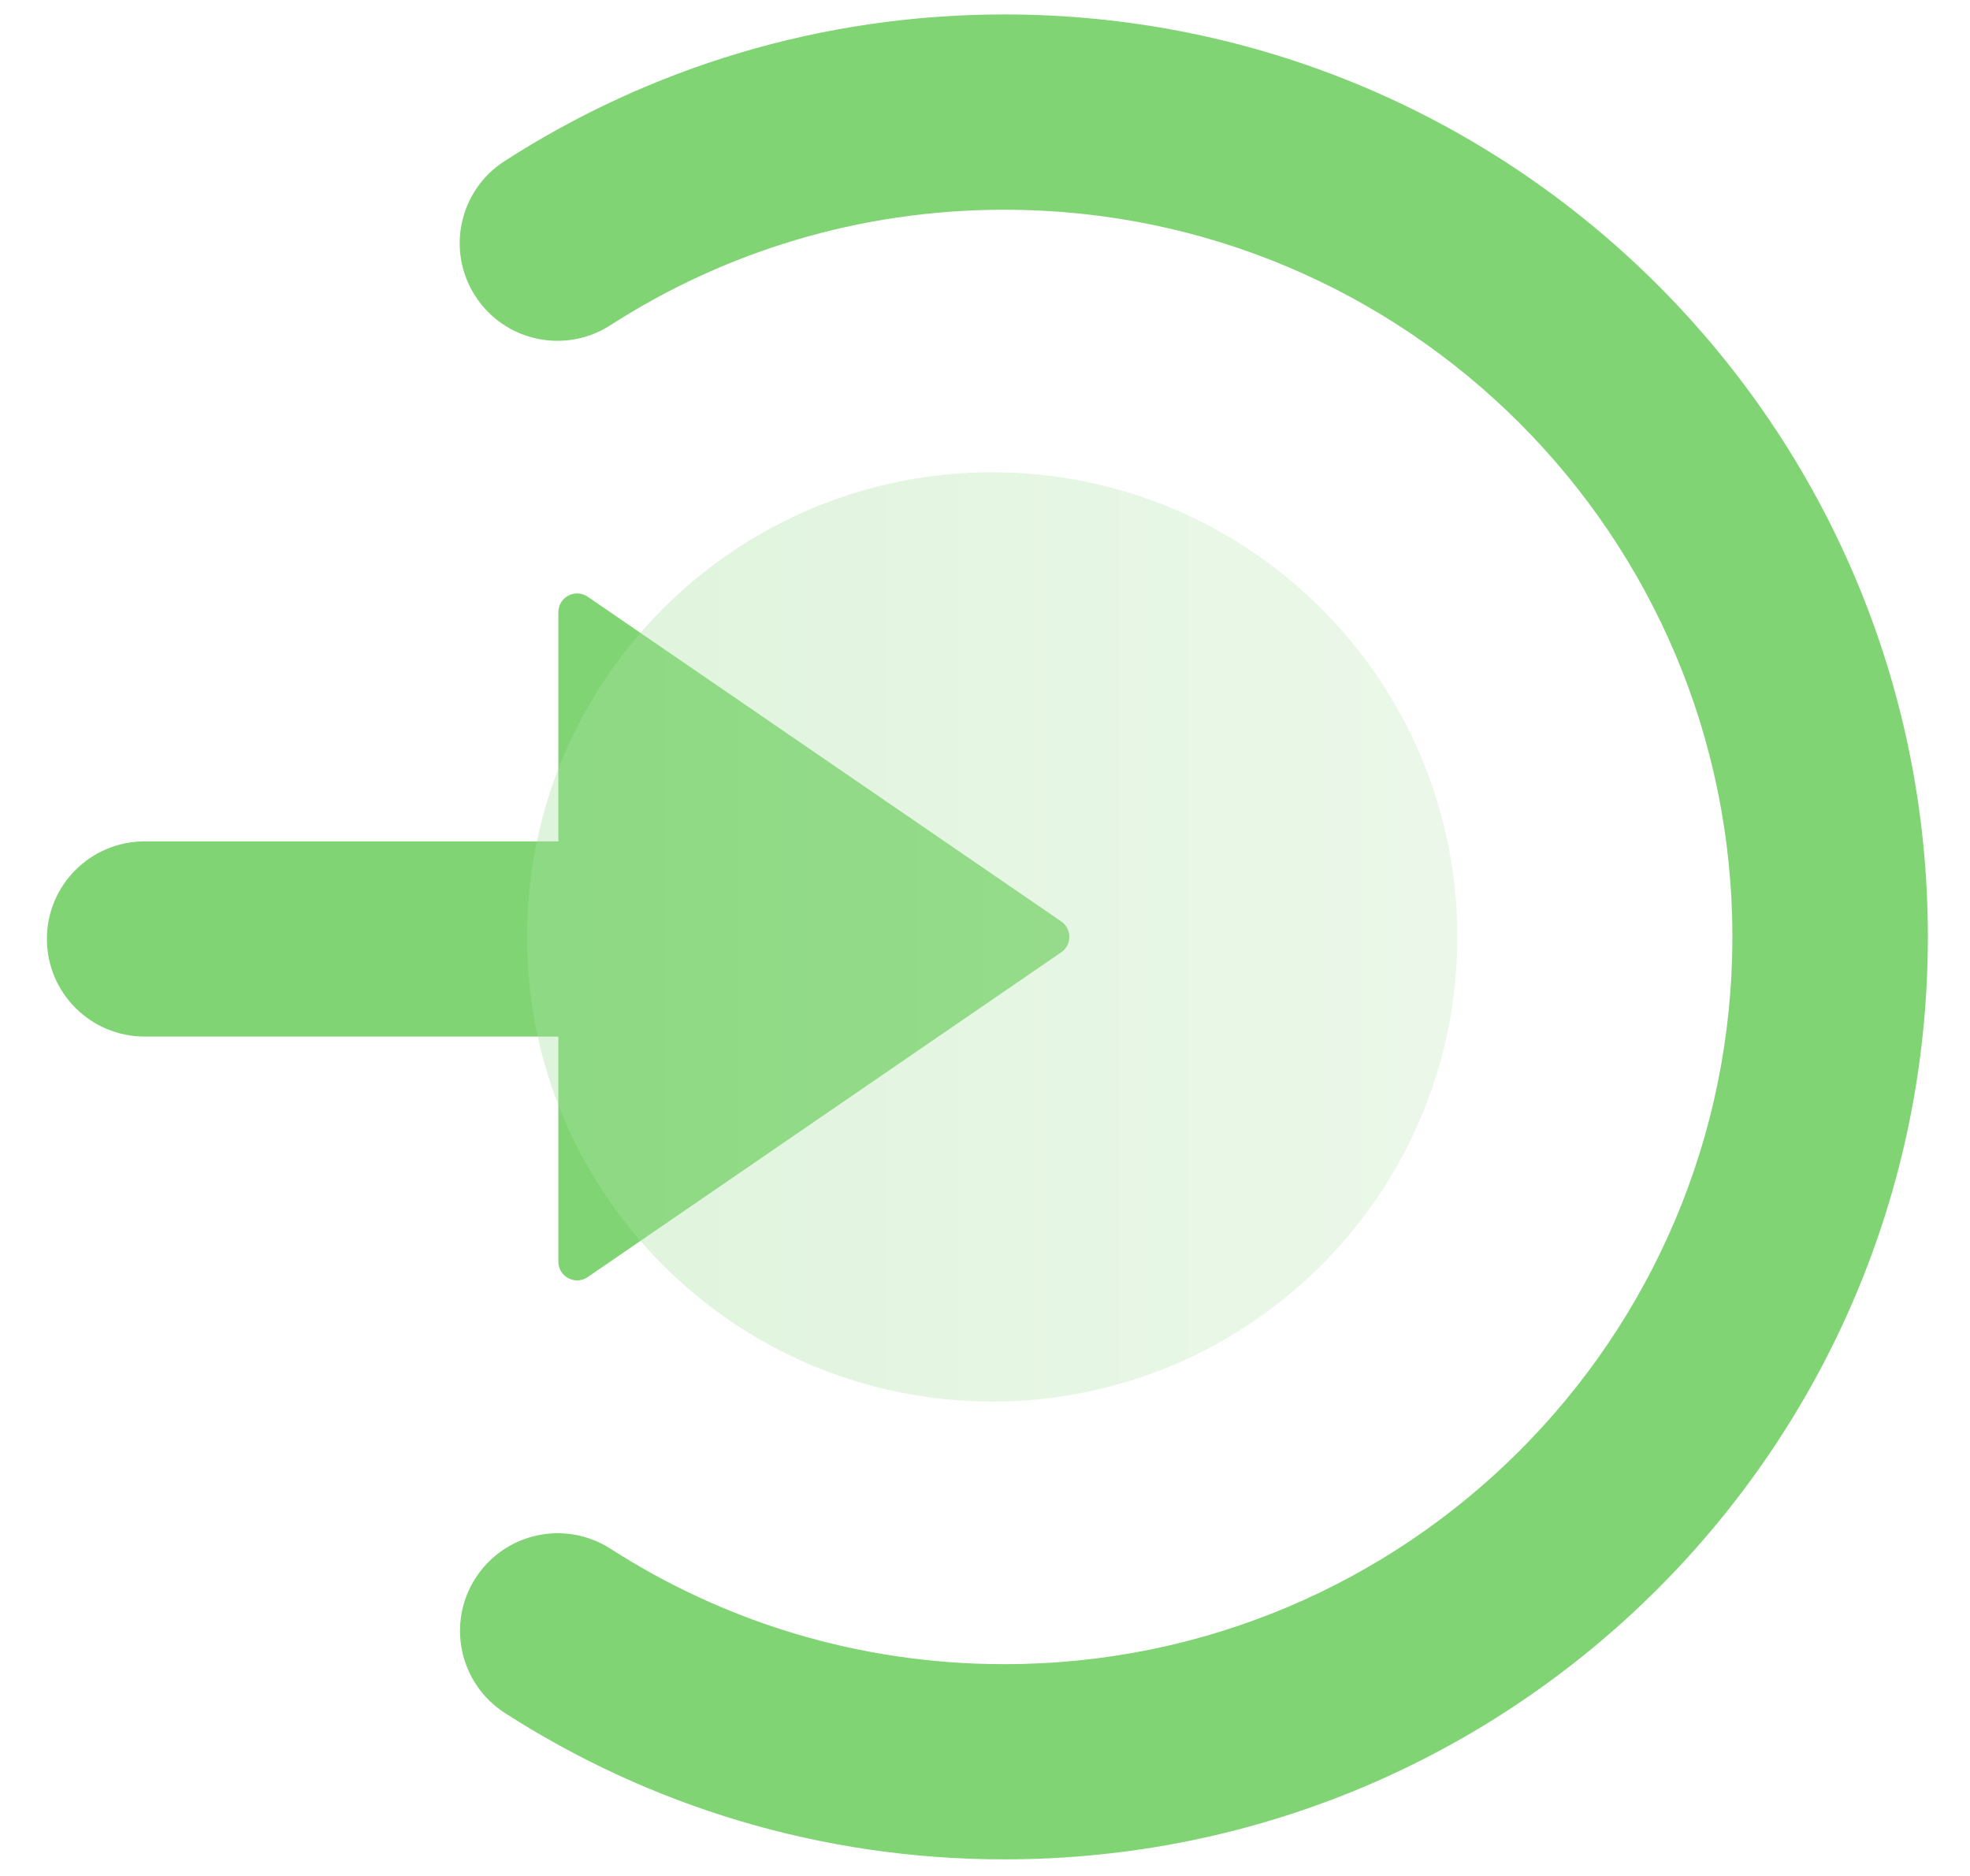 <svg width="21" height="20" viewBox="0 0 21 20" fill="none" xmlns="http://www.w3.org/2000/svg">
<path fill-rule="evenodd" clip-rule="evenodd" d="M10.706 2.236C14.993 2.236 18.467 5.707 18.467 9.989C18.467 14.271 14.993 17.742 10.706 17.742C9.158 17.742 7.719 17.29 6.509 16.512C6.026 16.201 5.381 16.34 5.07 16.823C4.758 17.306 4.898 17.95 5.381 18.262C6.917 19.25 8.746 19.823 10.706 19.823C16.143 19.823 20.551 15.42 20.551 9.989C20.551 4.557 16.143 0.154 10.706 0.154C8.745 0.154 6.914 0.728 5.378 1.718C4.894 2.03 4.755 2.674 5.067 3.157C5.379 3.64 6.023 3.779 6.507 3.467C7.717 2.688 9.157 2.236 10.706 2.236Z" fill="#80D474"/>
<path fill-rule="evenodd" clip-rule="evenodd" d="M11.312 9.823C11.428 9.903 11.428 10.074 11.312 10.153L6.265 13.615C6.132 13.706 5.952 13.611 5.952 13.45V11.051H1.542C0.966 11.051 0.5 10.585 0.5 10.01C0.5 9.436 0.966 8.97 1.542 8.97H5.952V6.527C5.952 6.366 6.132 6.271 6.265 6.362L11.312 9.823Z" fill="#80D474"/>
<path opacity="0.6" d="M5.618 9.989C5.618 12.724 7.838 14.942 10.577 14.942C13.315 14.942 15.535 12.724 15.535 9.989C15.535 7.253 13.315 5.035 10.577 5.035C7.838 5.035 5.618 7.253 5.618 9.989Z" fill="url(#paint0_linear_13135_35284)" fill-opacity="0.6"/>
<defs>
<linearGradient id="paint0_linear_13135_35284" x1="15.585" y1="10.009" x2="5.687" y2="10.009" gradientUnits="userSpaceOnUse">
<stop stop-color="#C9ECC4"/>
<stop offset="0.998" stop-color="#A6E09E"/>
</linearGradient>
</defs>
</svg>
